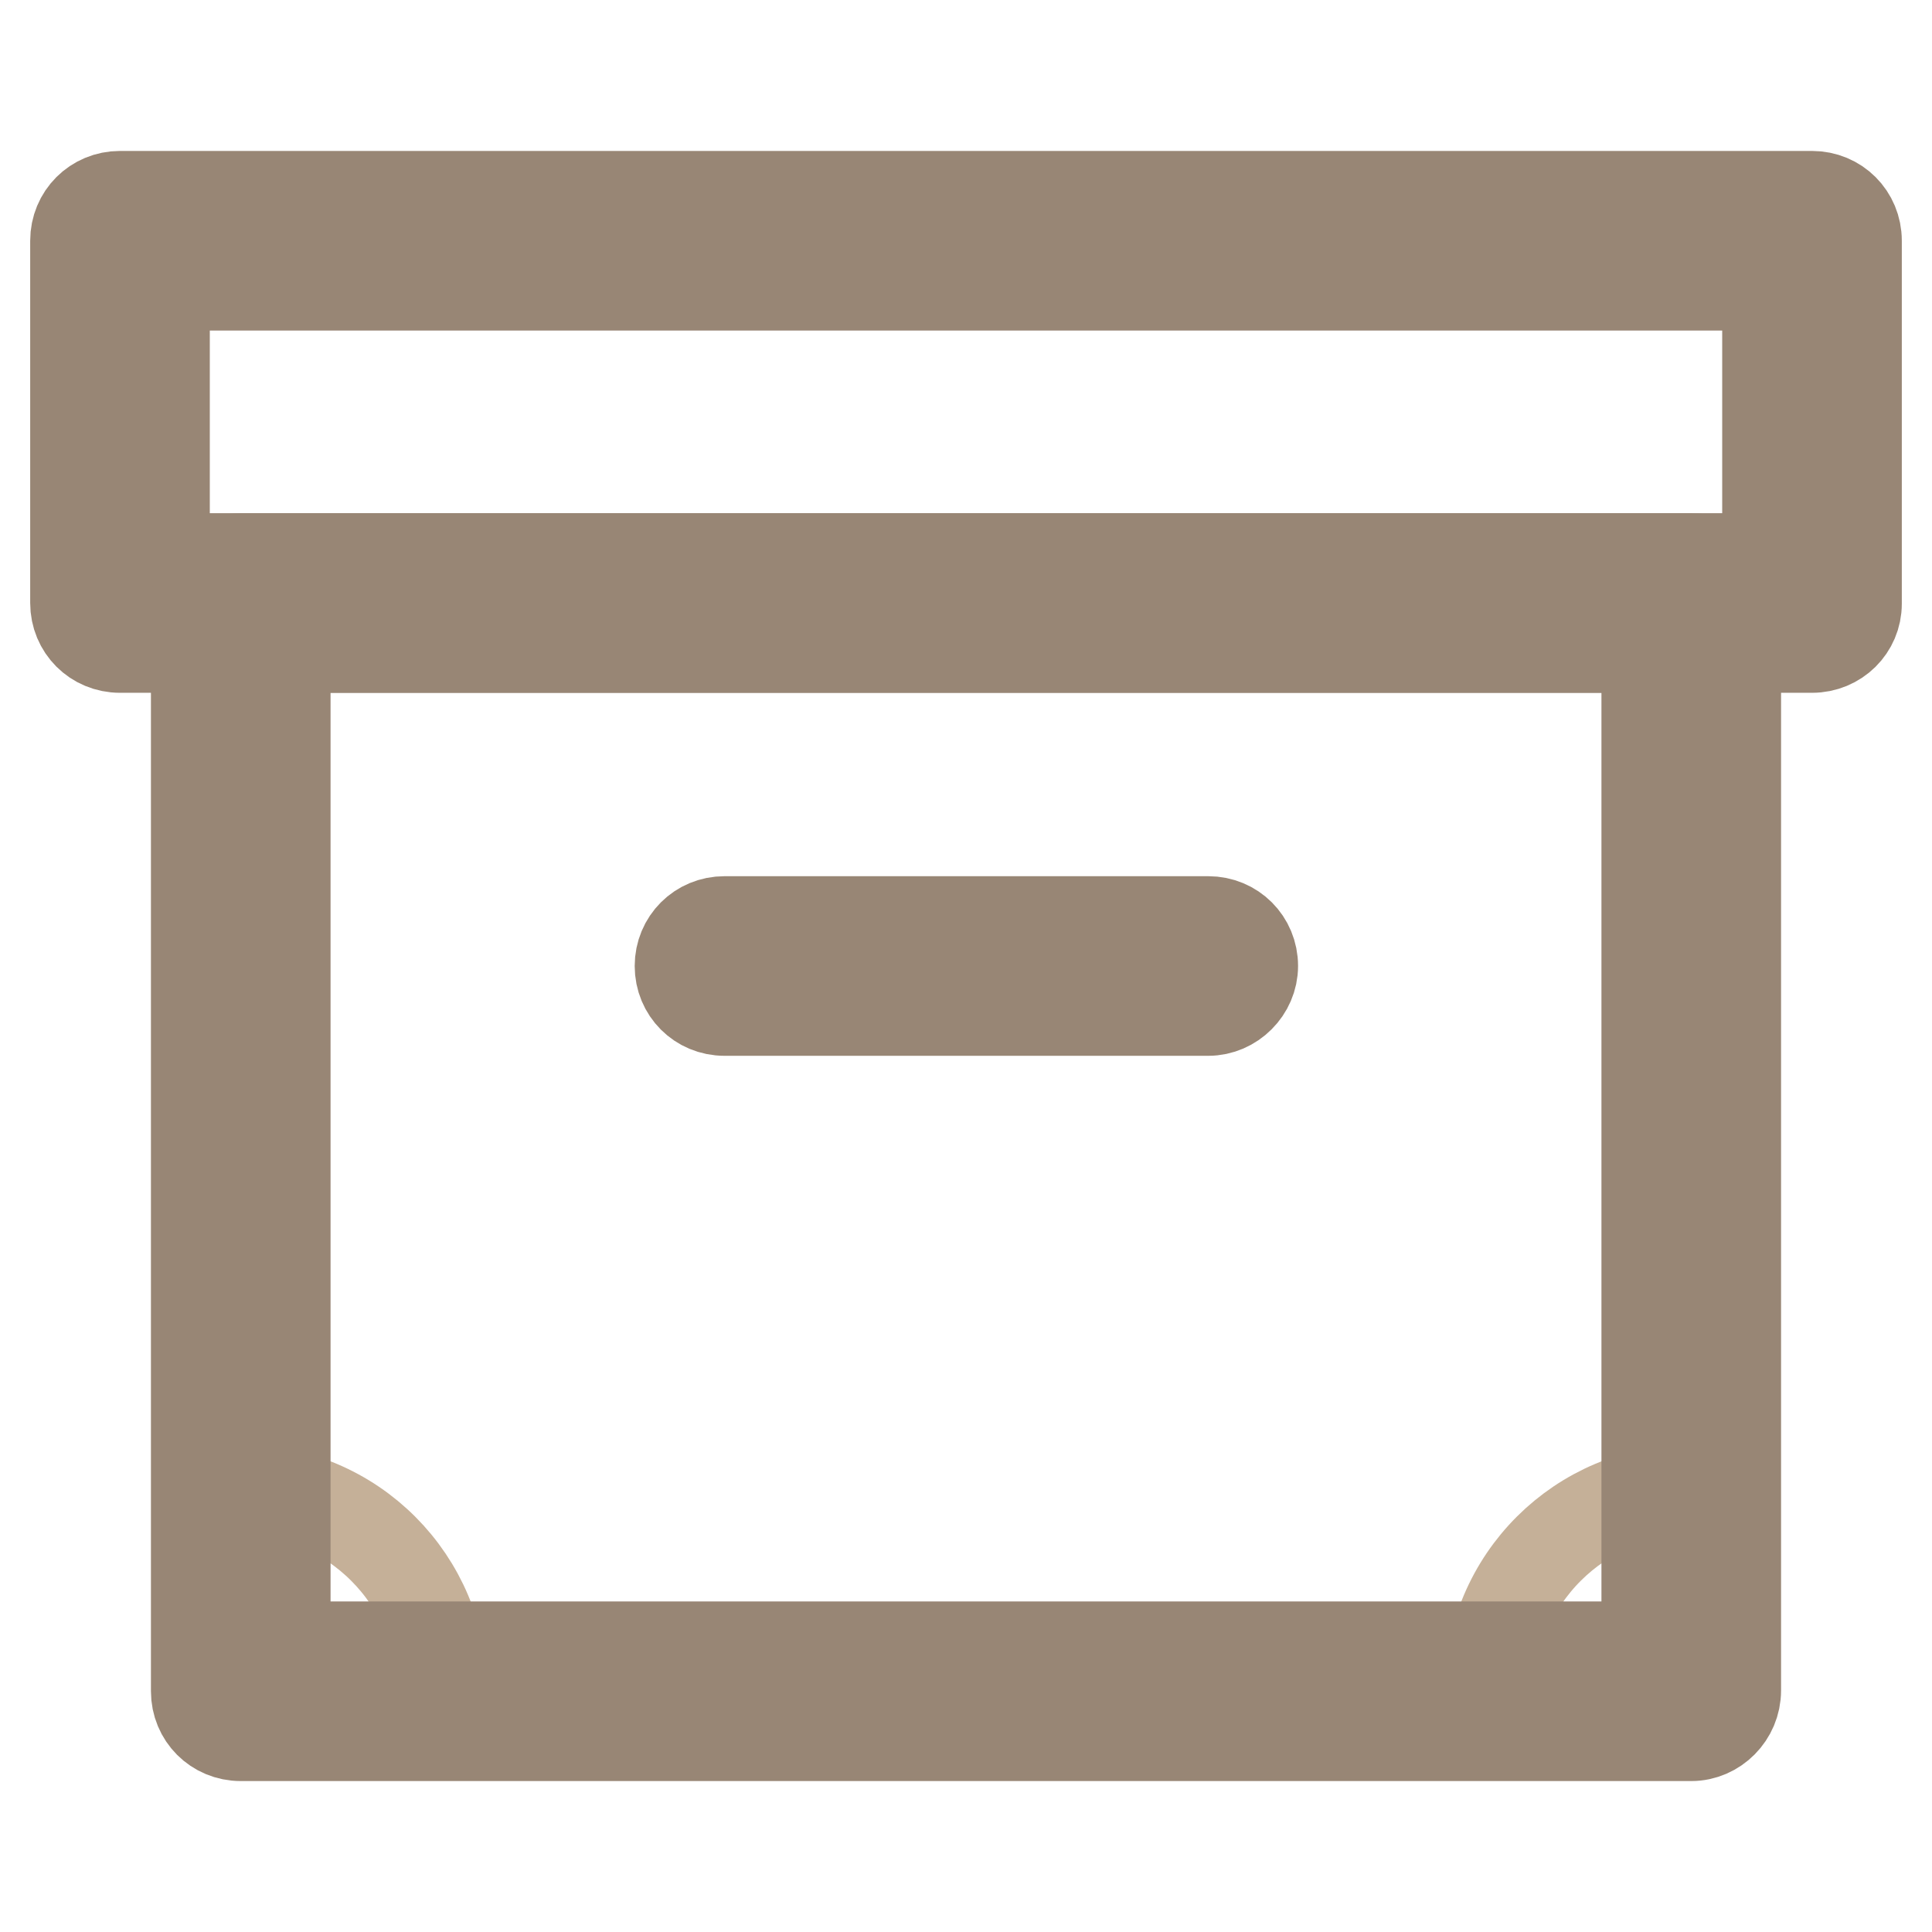 <?xml version="1.0" encoding="utf-8"?>
<!-- Svg Vector Icons : http://www.onlinewebfonts.com/icon -->
<!DOCTYPE svg PUBLIC "-//W3C//DTD SVG 1.1//EN" "http://www.w3.org/Graphics/SVG/1.1/DTD/svg11.dtd">
<svg version="1.1" xmlns="http://www.w3.org/2000/svg" xmlns:xlink="http://www.w3.org/1999/xlink" x="0px" y="0px" viewBox="0 0 256 256" enable-background="new 0 0 256 256" xml:space="preserve">
<g> <path stroke-width="12" fill-opacity="0" stroke="#c5b098"  d="M31.9,197.4c14.8,0,26.7,12,26.7,26.7"/> <path stroke-width="12" fill-opacity="0" stroke="#c5b098"  d="M197.4,224.1c0-14.8,12-26.7,26.7-26.7"/> <path stroke-width="12" fill-opacity="0" stroke="#c5b098"  d="M31.9,197.4v26.7h26.7"/> <path stroke-width="12" fill-opacity="0" stroke="#c5b098"  d="M197.4,224.1h26.7v-26.7"/> <path stroke-width="12" fill-opacity="0" stroke="#988675"  d="M240.1,85.8H15.9c-3.3,0-5.9-2.6-5.9-5.9v-48c0-3.3,2.6-5.9,5.9-5.9h224.2c3.3,0,5.9,2.6,5.9,5.9V80 C246,83.2,243.4,85.8,240.1,85.8z M21.8,74h212.4V37.8H21.8V74z"/> <path stroke-width="12" fill-opacity="0" stroke="#988675"  d="M224.1,230H31.9c-3.3,0-5.9-2.6-5.9-5.9V79.9c0-3.3,2.6-5.9,5.9-5.9h192.2c3.3,0,5.9,2.6,5.9,5.9v144.1 C230,227.3,227.3,230,224.1,230L224.1,230z M37.8,218.2h180.4V85.8H37.8V218.2z"/> <path stroke-width="12" fill-opacity="0" stroke="#988675"  d="M160.1,133.9H96c-3.3,0-5.9-2.6-5.9-5.9c0-3.3,2.6-5.9,5.9-5.9h64.1c3.3,0,5.9,2.6,5.9,5.9 C166,131.2,163.3,133.9,160.1,133.9z"/></g>
</svg>